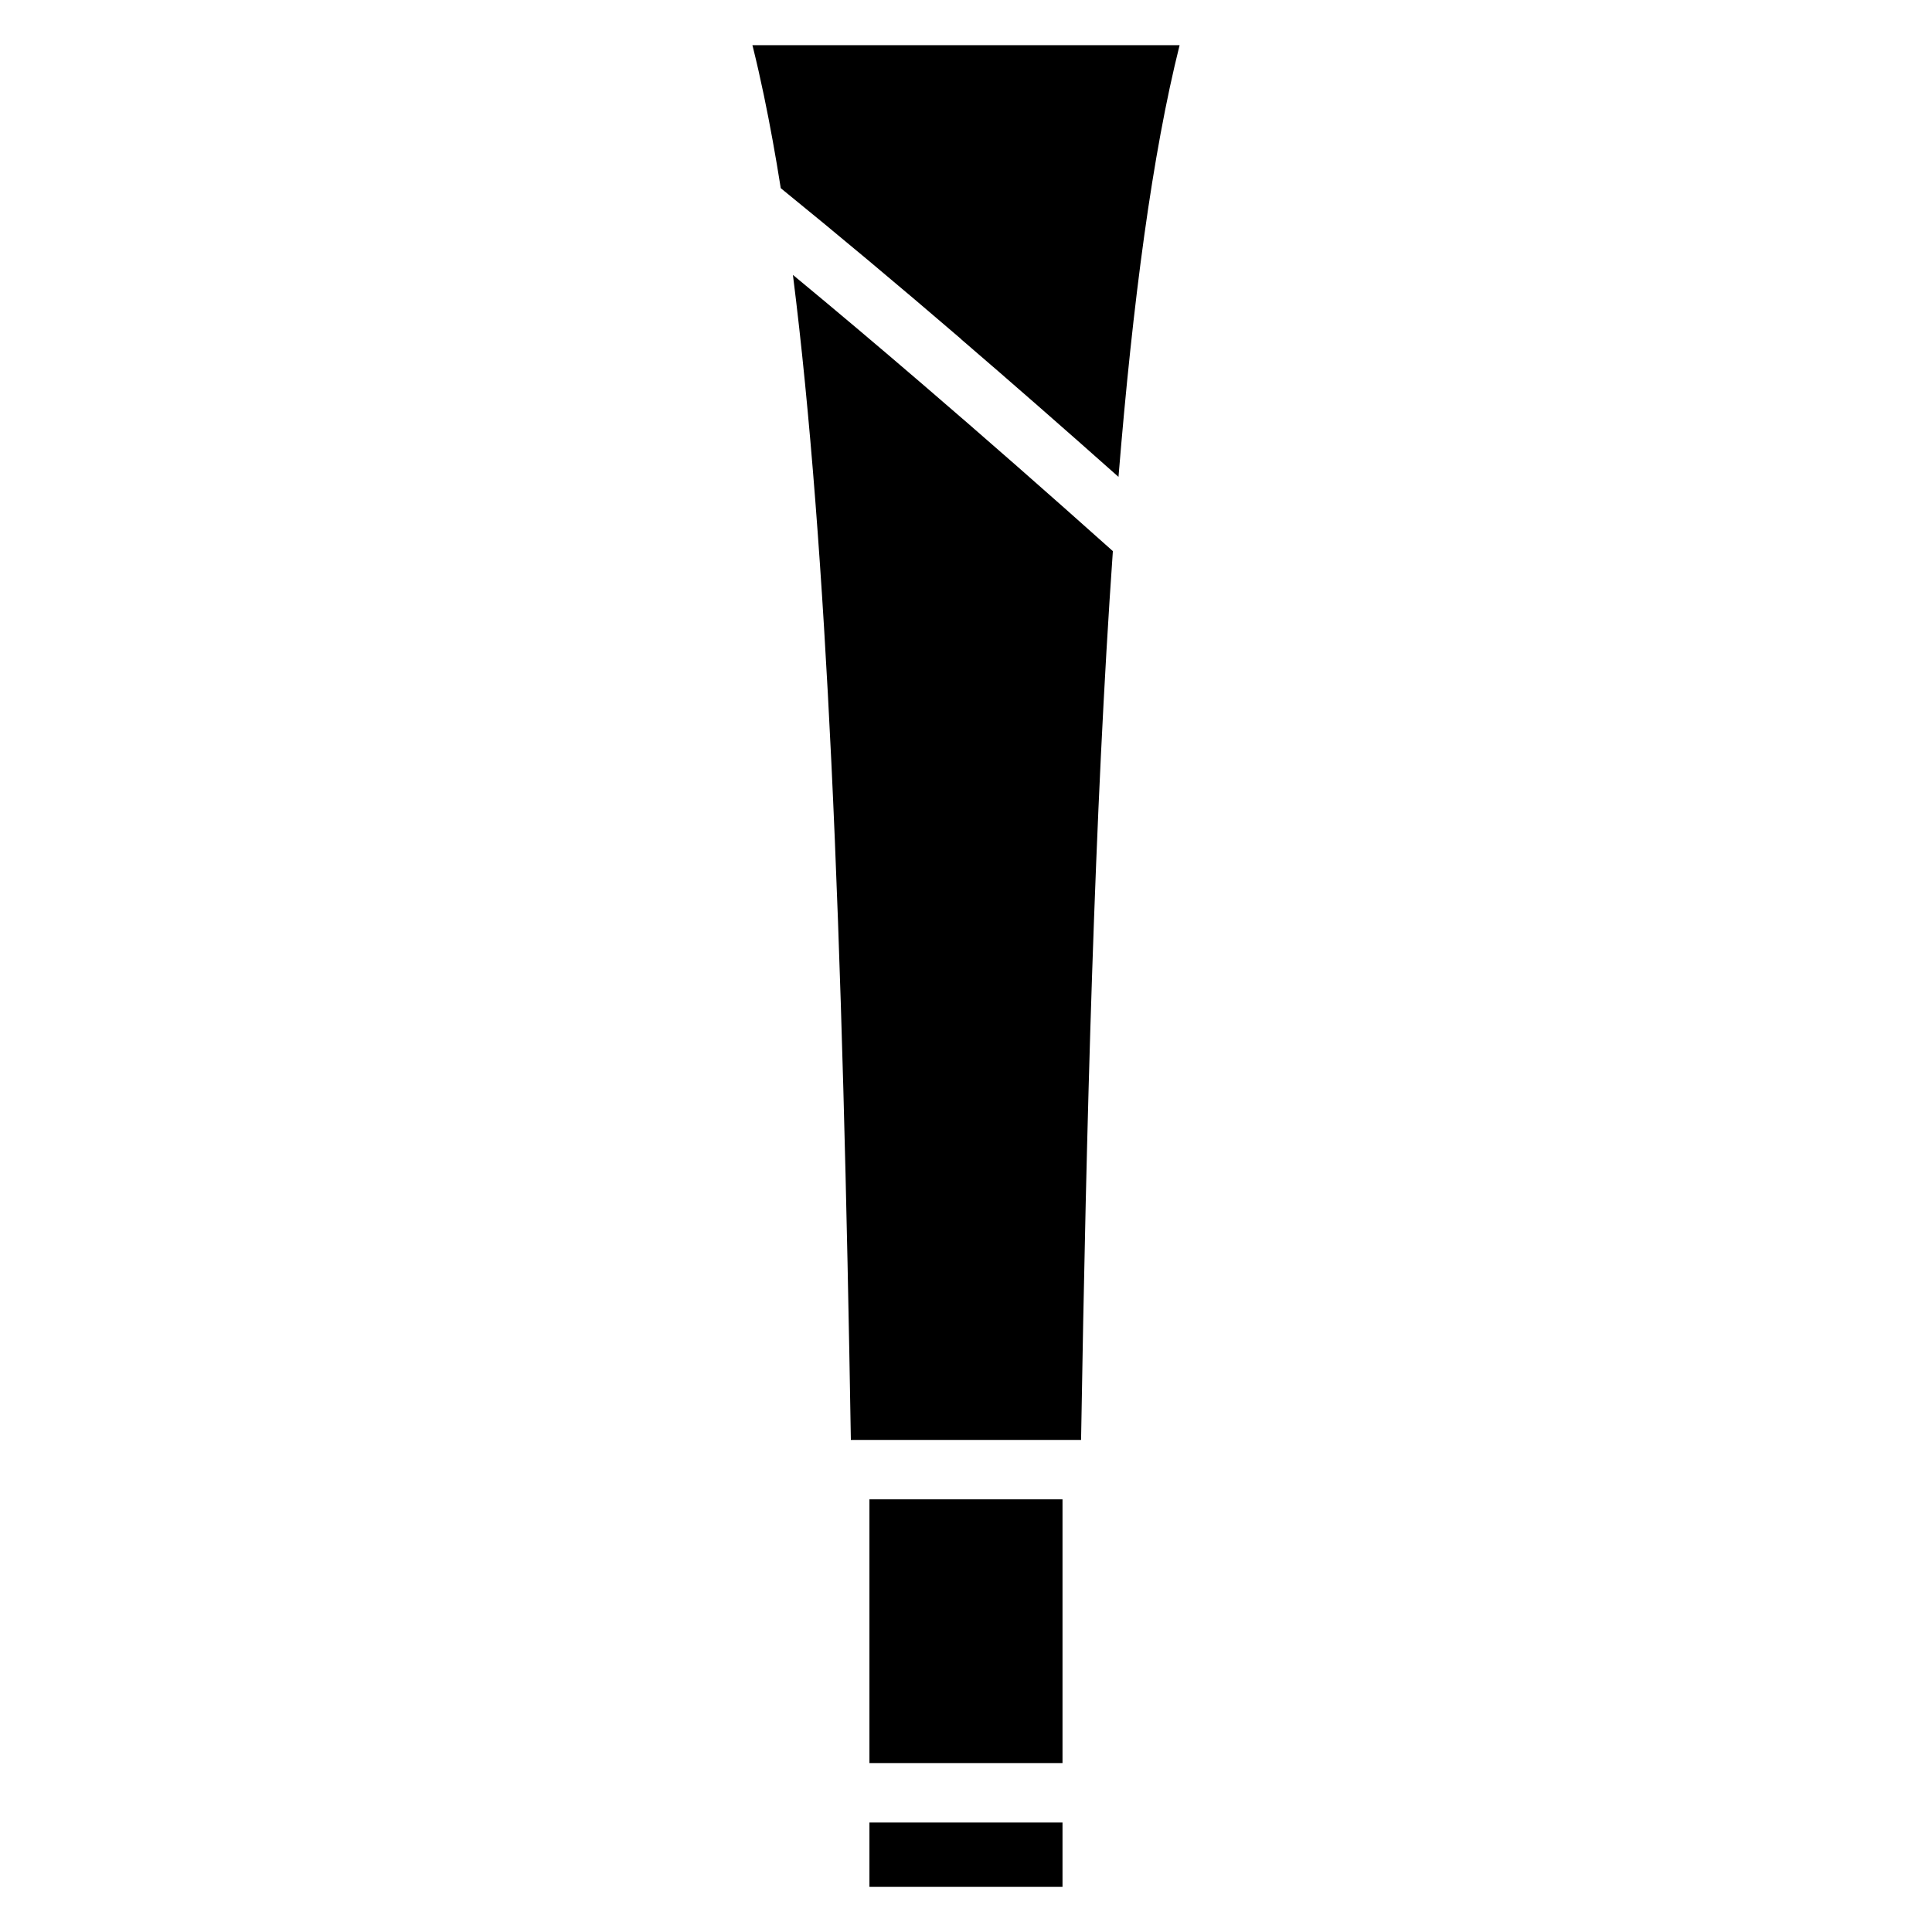 <?xml version="1.0" encoding="UTF-8"?>
<!-- Uploaded to: ICON Repo, www.svgrepo.com, Generator: ICON Repo Mixer Tools -->
<svg fill="#000000" width="800px" height="800px" version="1.1" viewBox="144 144 512 512" xmlns="http://www.w3.org/2000/svg">
 <path d="m343.49 156.34m82.086 470.64h-51.168v17.059h51.168zm0-85.637h-51.168v69.891h51.168zm13.344-251.29c-17.039-15.238-33.891-30.027-50.496-44.285-11.746-10.086-23.188-19.742-34.293-28.918 4.613 36.562 7.844 80.414 10.176 128.94 2.641 55.008 4.125 116.27 5.18 179.81h61.008c0.707-42.41 1.598-83.781 2.902-122.88 1.344-40.414 3.113-78.414 5.523-112.66zm-40.285-56.219c13.371 11.484 27.32 23.691 41.777 36.543 1.895-23.23 4.148-44.699 6.832-63.984 2.656-19.074 5.754-36.02 9.363-50.422h-113.21l0.09 0.371h0.008l0.09 0.371c1 4.019 1.949 8.234 2.867 12.637 1.621 7.777 3.106 15.969 4.457 24.516 15.395 12.504 31.336 25.852 47.738 39.938z" fill-rule="evenodd"/>
</svg>